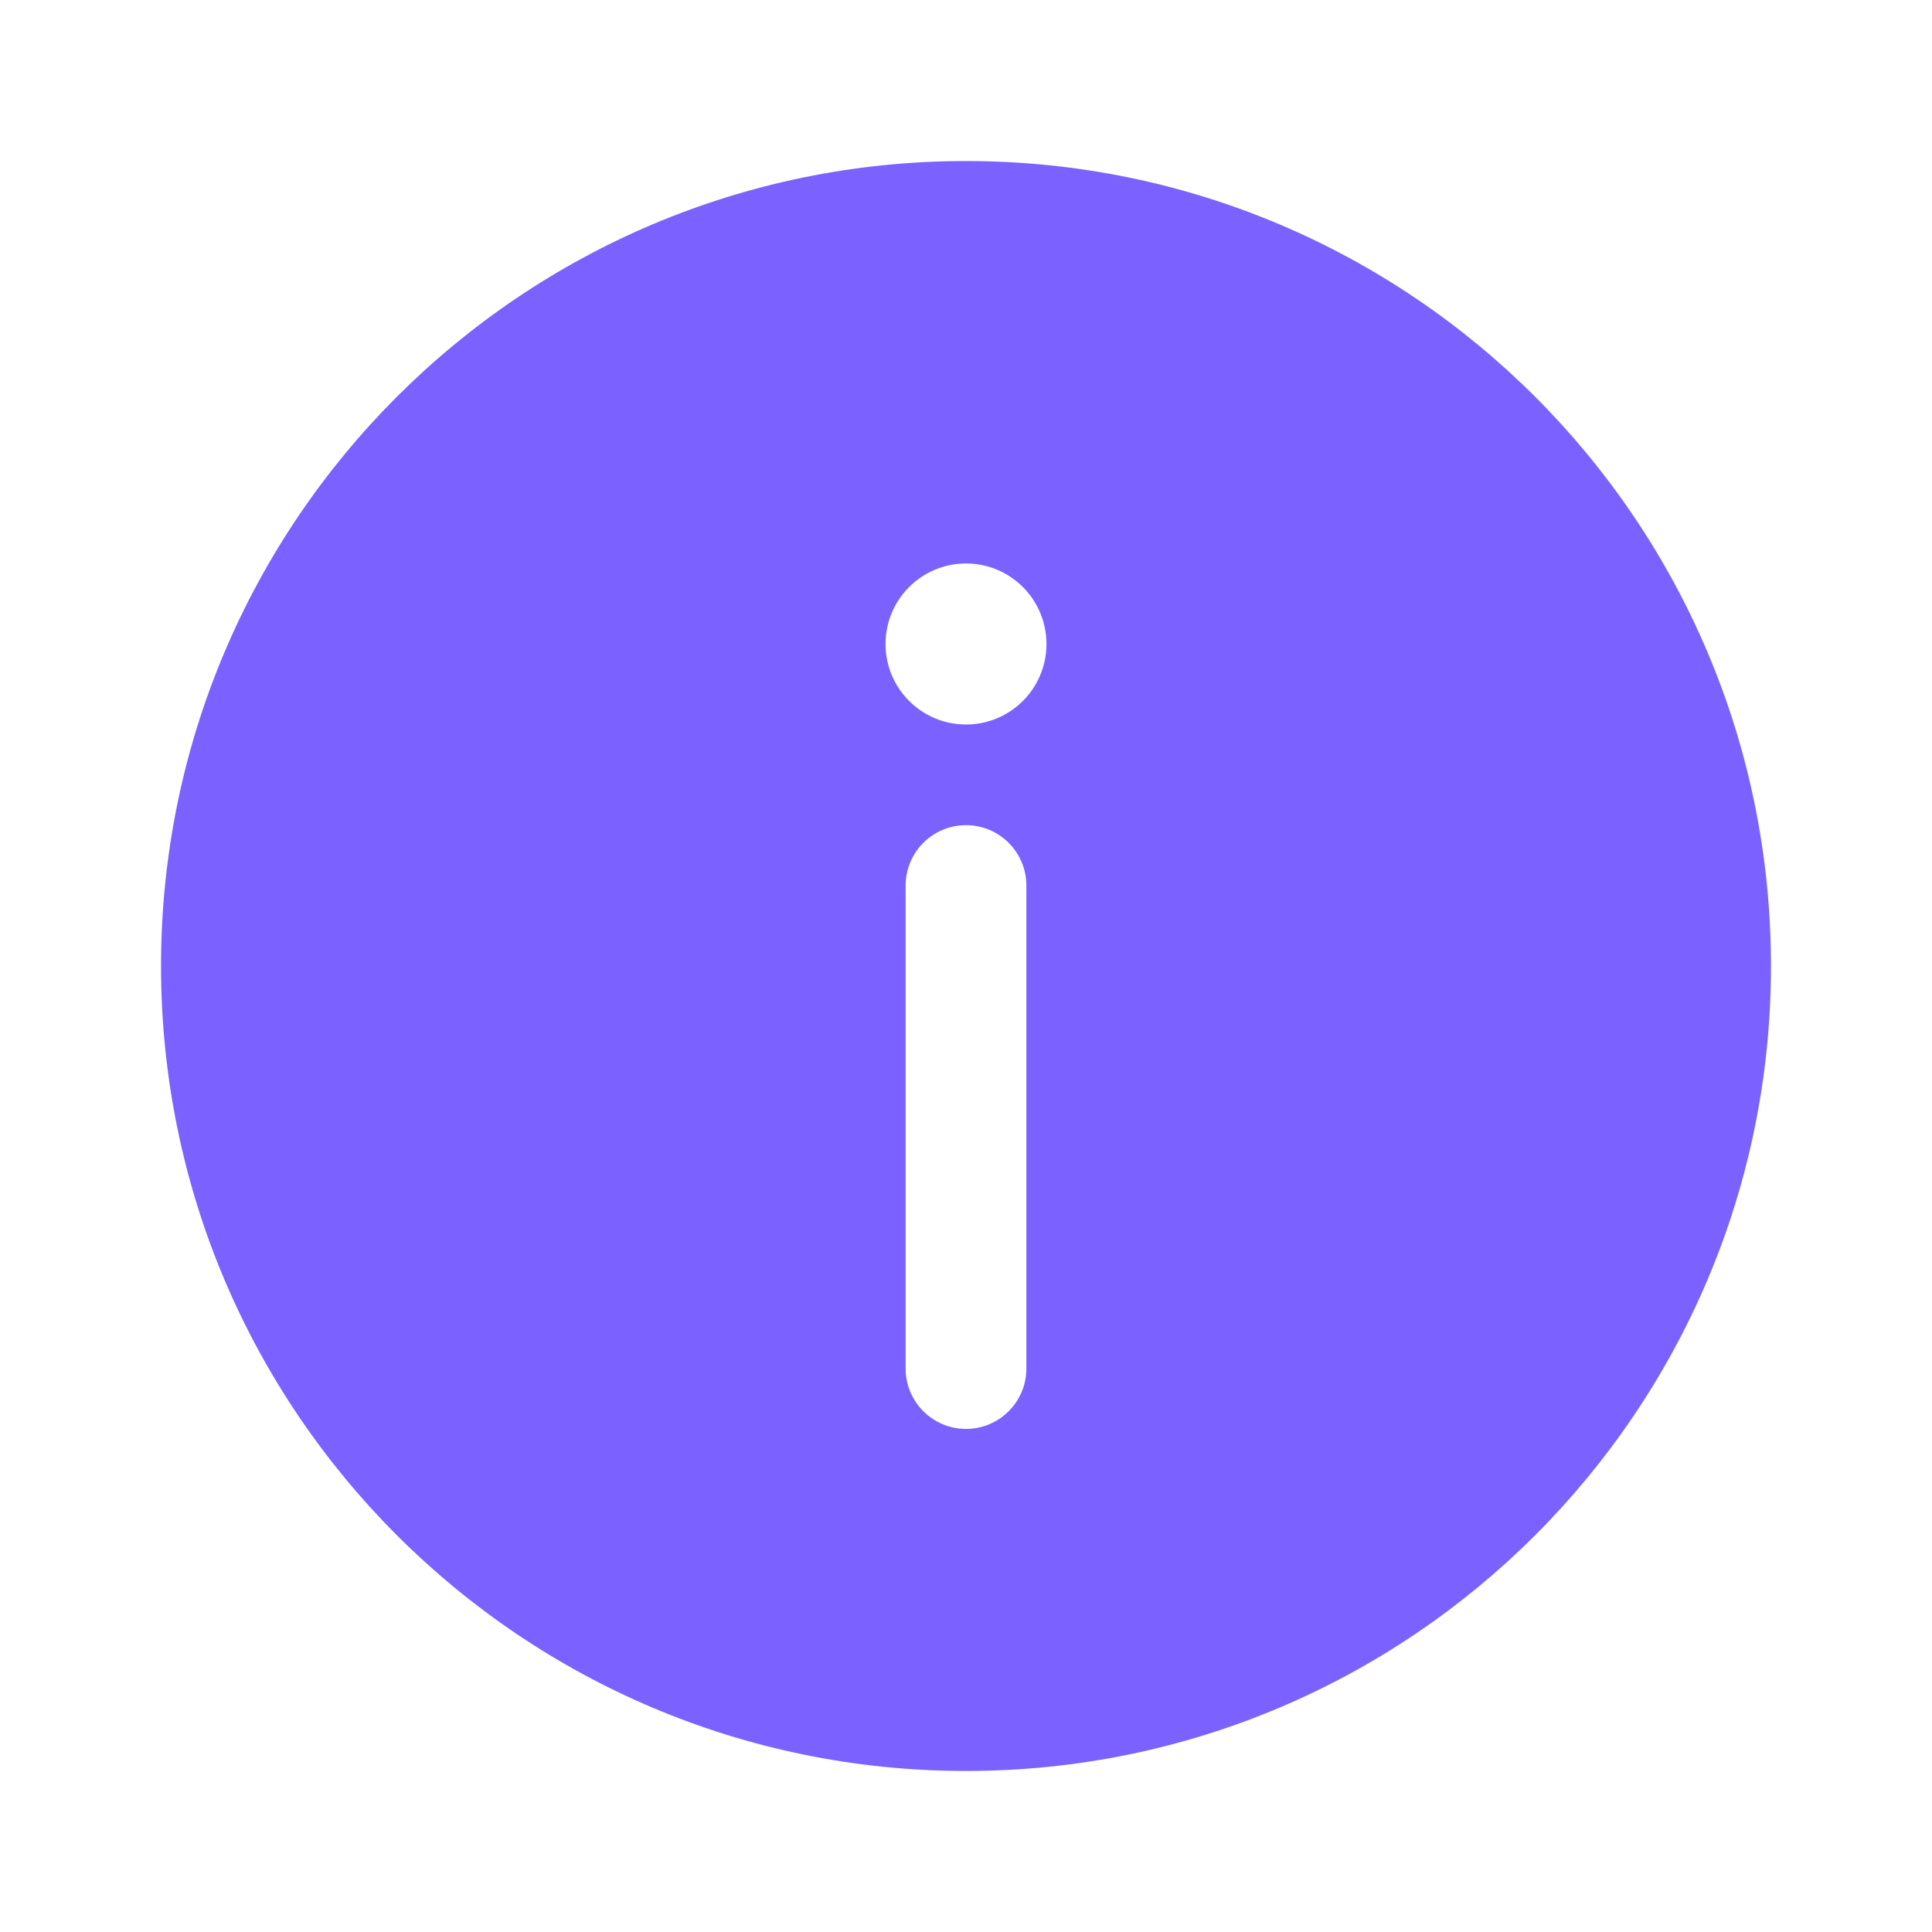 <svg width="20" height="20" viewBox="0 0 20 20" fill="none" xmlns="http://www.w3.org/2000/svg">
<path fill-rule="evenodd" clip-rule="evenodd" d="M18.333 10C18.333 14.602 14.602 18.333 10 18.333C5.398 18.333 1.667 14.602 1.667 10C1.667 5.398 5.398 1.667 10 1.667C14.602 1.667 18.333 5.398 18.333 10ZM10 14.792C10.345 14.792 10.625 14.512 10.625 14.167V9.167C10.625 8.822 10.345 8.542 10 8.542C9.655 8.542 9.375 8.822 9.375 9.167V14.167C9.375 14.512 9.655 14.792 10 14.792ZM10 5.833C10.46 5.833 10.833 6.206 10.833 6.667C10.833 7.127 10.46 7.5 10 7.5C9.54 7.5 9.167 7.127 9.167 6.667C9.167 6.206 9.54 5.833 10 5.833Z" fill="#7B61FF"/>
</svg>
